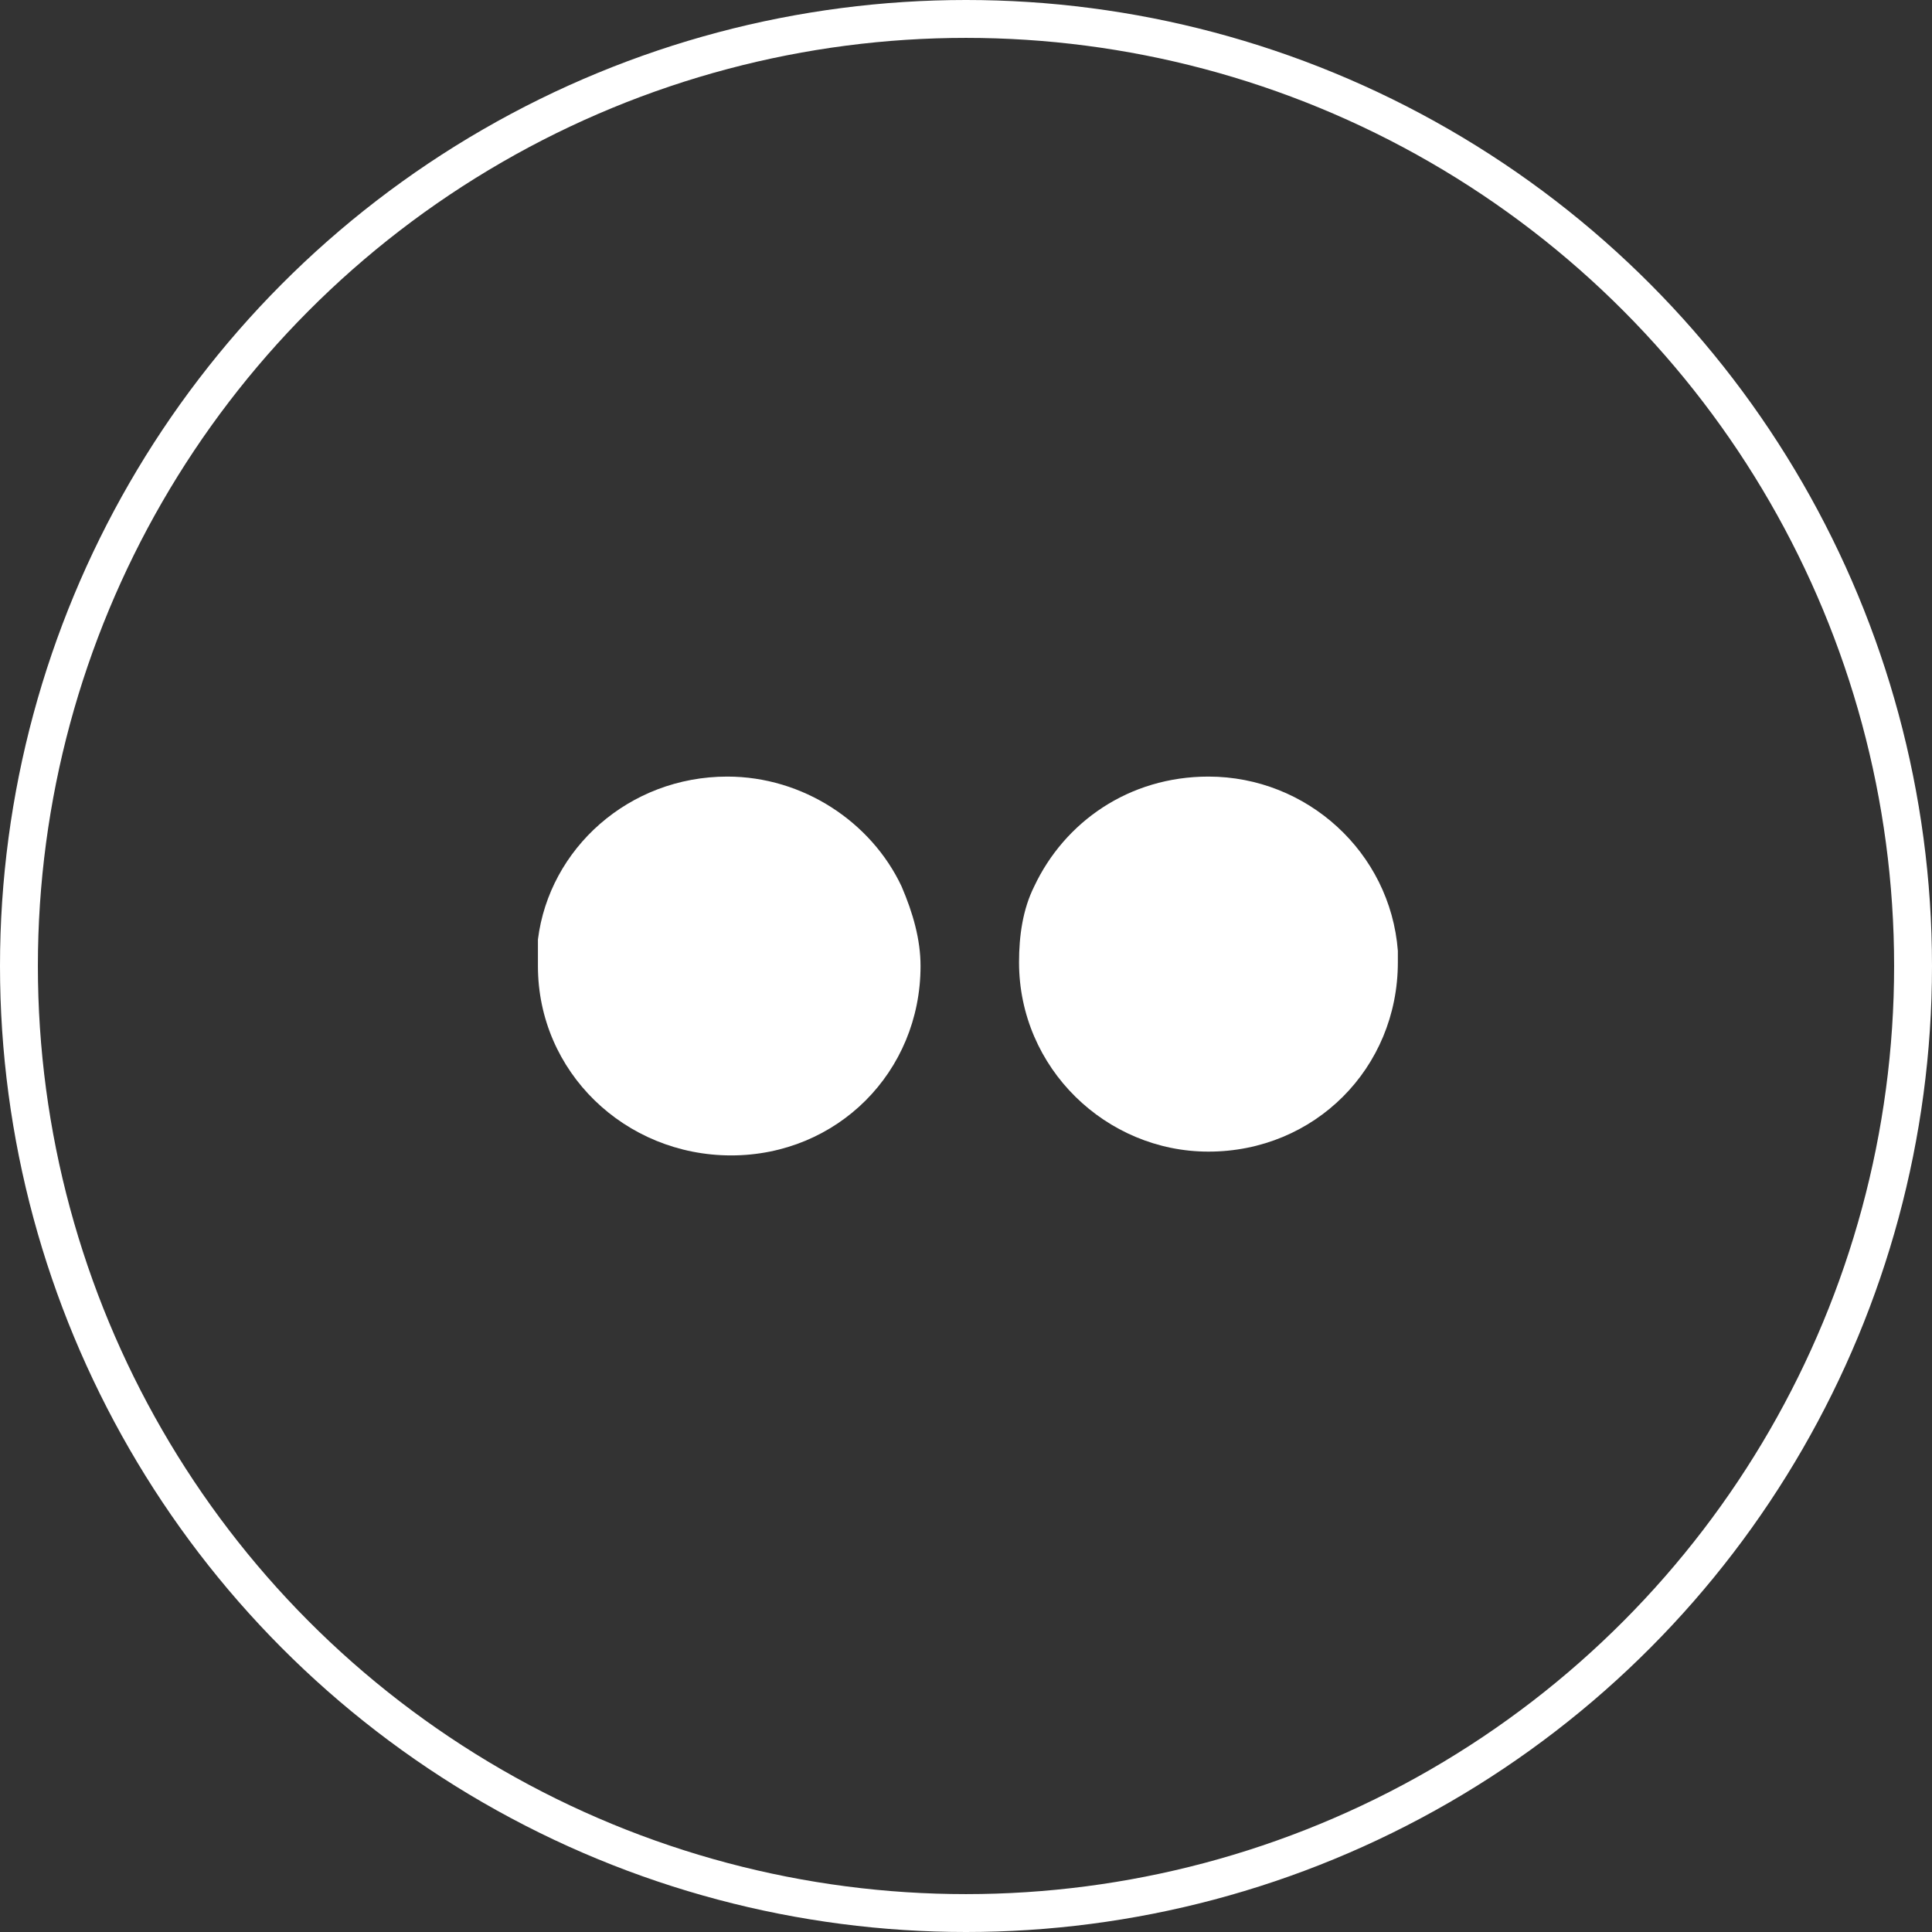 <?xml version="1.0" encoding="utf-8"?>
<!-- Generator: Adobe Illustrator 25.2.3, SVG Export Plug-In . SVG Version: 6.00 Build 0)  -->
<svg version="1.1" id="Layer_1" xmlns="http://www.w3.org/2000/svg" xmlns:xlink="http://www.w3.org/1999/xlink" x="0px" y="0px"
	 viewBox="0 0 51 51" style="enable-background:new 0 0 51 51;" xml:space="preserve">
<rect x="0" y="0" width="51" height="51" fill="#333333" stroke="none"/>
<style type="text/css">
	.st0{fill:none;stroke:#FFFFFF;stroke-miterlimit:10;}
	.st1{fill:#FFFFFF;}
</style>
<circle class="st0" cx="25.5" cy="25.5" r="25"/>
<g>
	<path class="st1" d="M19.2,20.5c-2.6,0-4.7,1.9-5,4.3l0,0l0,0c0,0.2,0,0.4,0,0.7c0,2.8,2.3,5,5.1,5c2.8,0,5-2.2,5-5
		c0-0.7-0.2-1.4-0.5-2.1C23,21.7,21.2,20.5,19.2,20.5z"/>
	<path id="XMLID_00000078044013071507972400000017879473377708788918_" class="st1" d="M36.9,25.1c-0.2-2.6-2.4-4.6-5-4.6
		c-2.1,0-3.8,1.2-4.6,2.9c-0.3,0.6-0.4,1.3-0.4,2c0,2.8,2.3,5,5,5c2.8,0,5-2.2,5-5C36.9,25.4,36.9,25.2,36.9,25.1z"/>
</g>
</svg>
